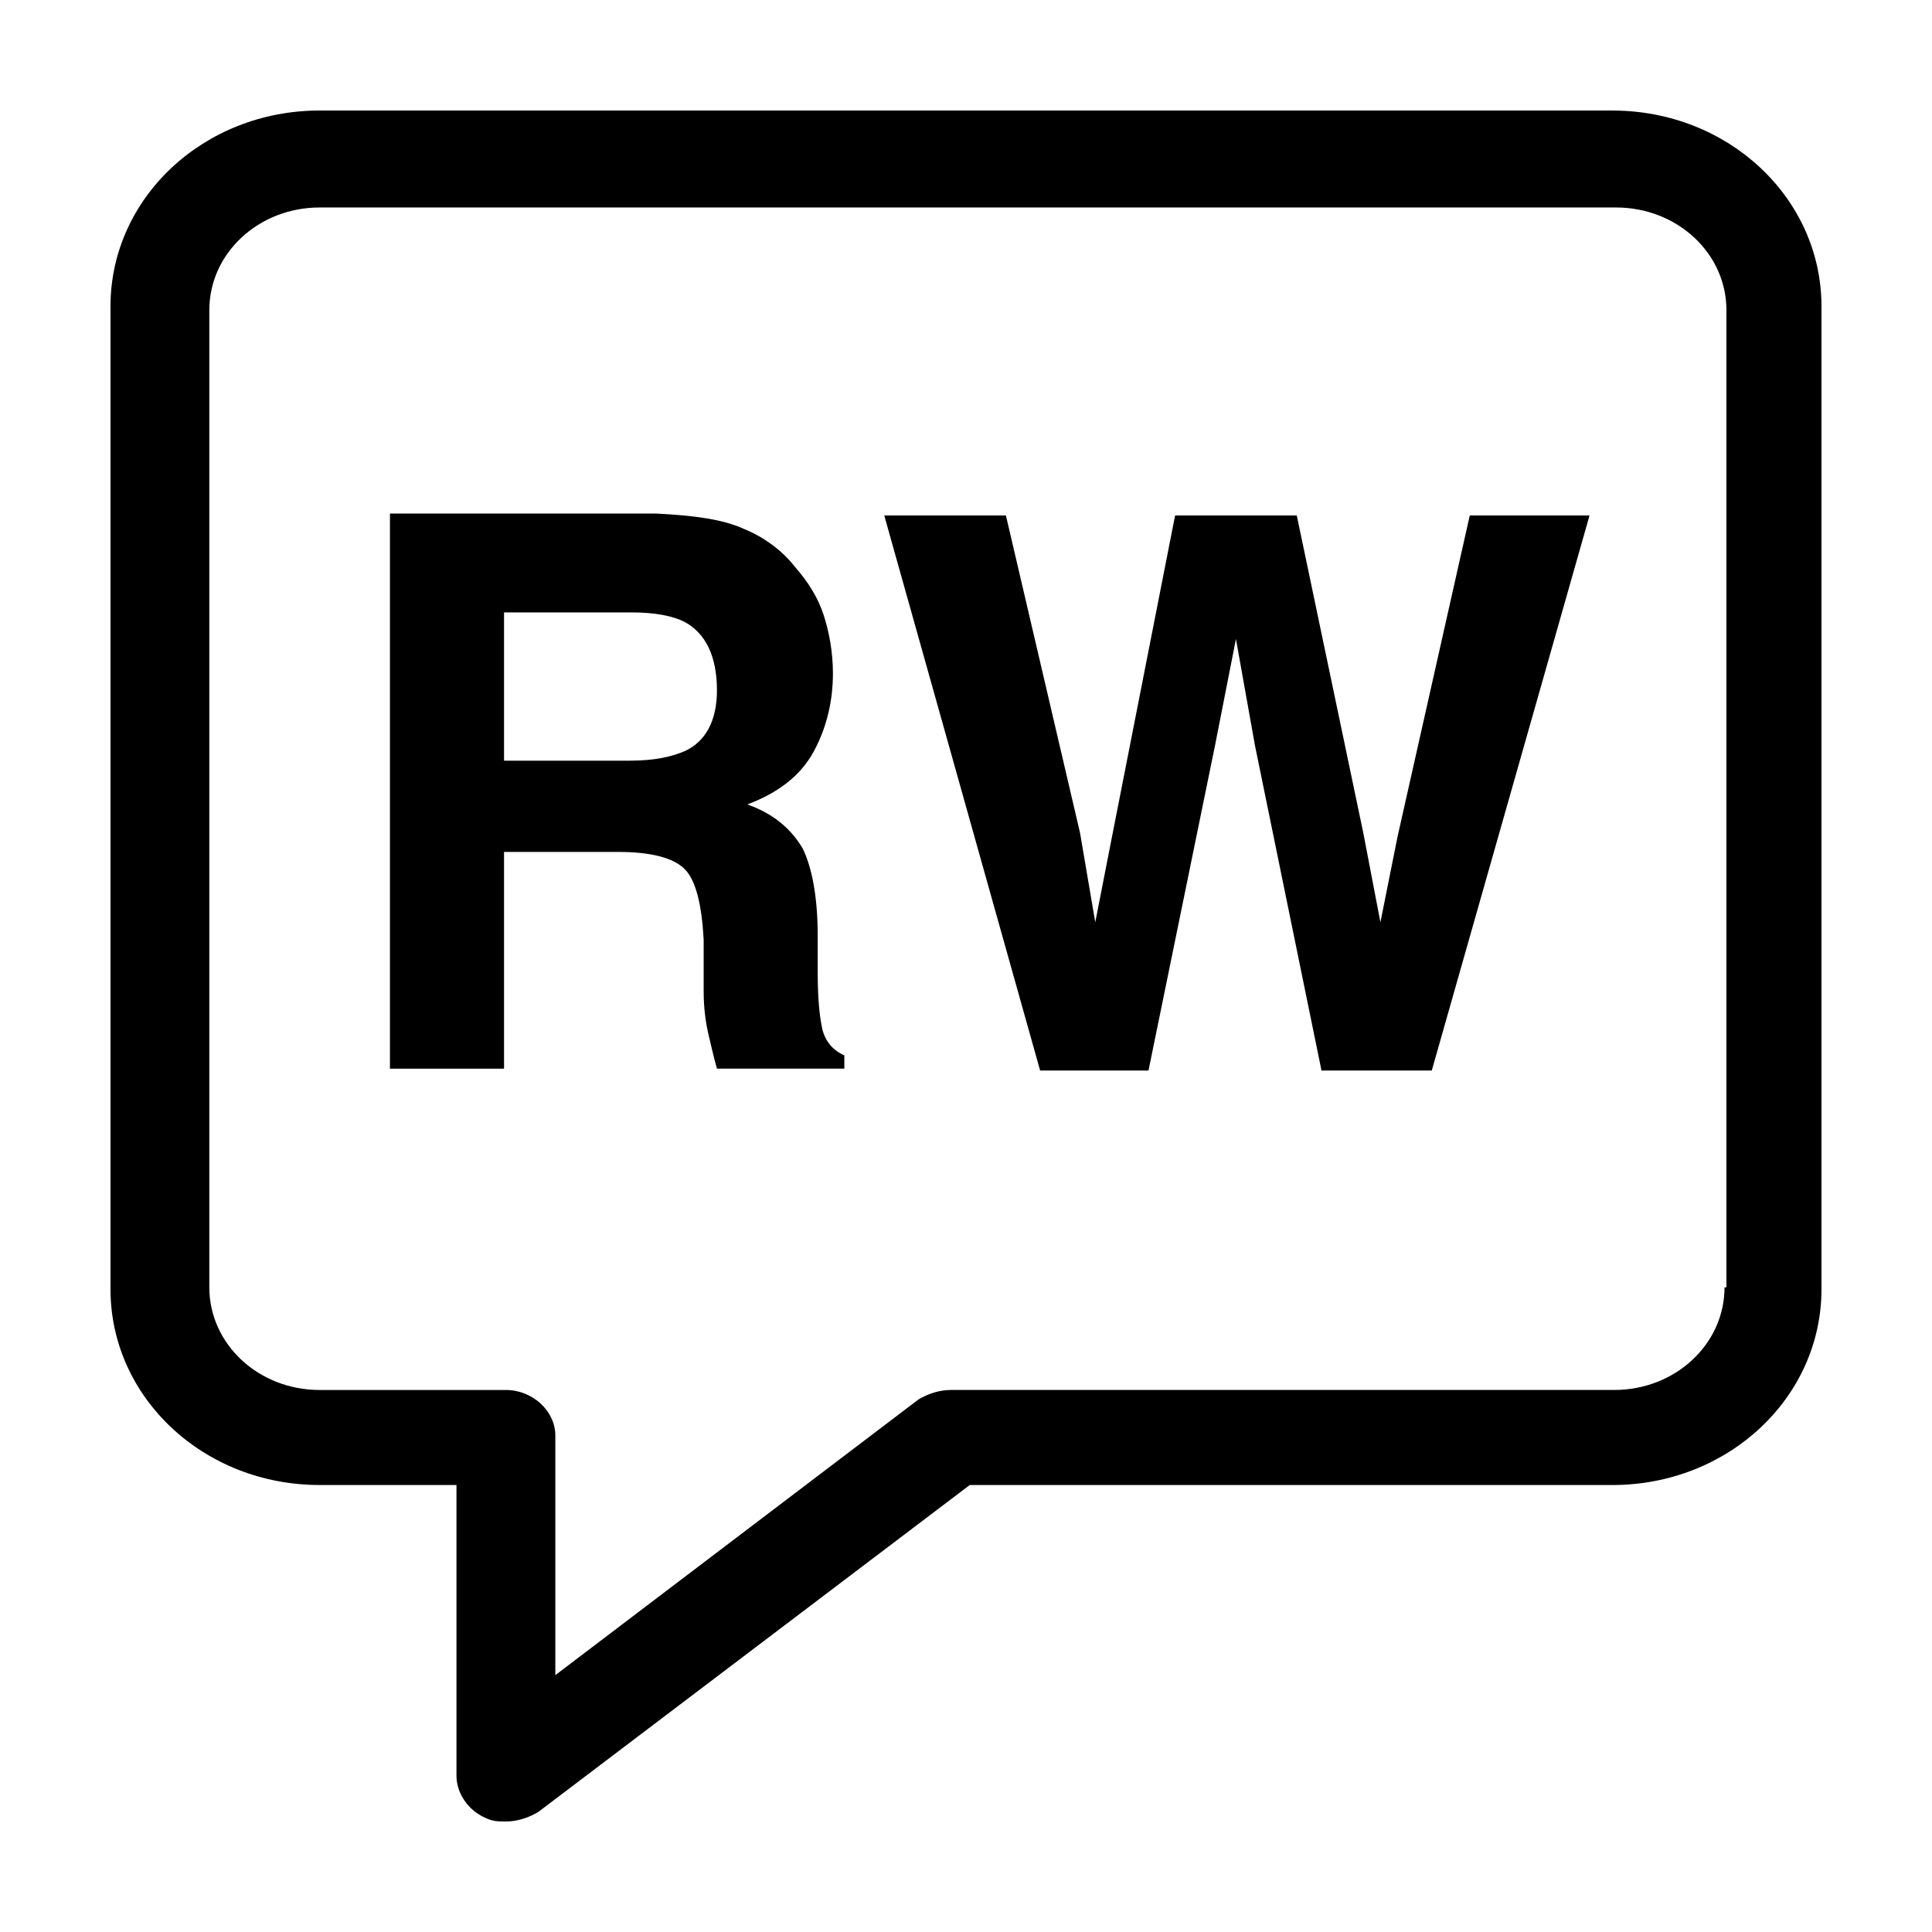 <?xml version="1.0" encoding="UTF-8"?>
<!-- Uploaded to: ICON Repo, www.iconrepo.com, Generator: ICON Repo Mixer Tools -->
<svg fill="#000000" width="800px" height="800px" version="1.1" viewBox="144 144 512 512" xmlns="http://www.w3.org/2000/svg">
 <g>
  <path d="m571.29 173.29h-342.59c-30.73 0-55.418 23.176-55.418 51.891v260.47c0 28.719 24.688 51.891 55.418 51.891h36.273v77.082c0 4.535 3.023 9.07 7.559 11.082 2.016 1.008 3.527 1.008 5.543 1.008 3.023 0 6.047-1.008 8.566-2.519l114.36-86.656 170.29 0.008c30.73 0 55.418-23.176 55.418-51.891v-260.47c0-28.715-24.684-51.891-55.418-51.891zm29.727 311.86c0 15.113-13.098 27.207-29.223 27.207h-175.83c-3.023 0-6.047 1.008-8.566 2.519l-96.227 73.051v-63.477c0-6.551-6.047-12.09-13.098-12.09h-49.375c-16.121 0-29.223-12.09-29.223-27.207v-258.96c0-15.113 13.098-27.207 29.223-27.207h343.6c16.121 0 29.223 12.09 29.223 27.207v258.96z"/>
  <path d="m361.71 415.62c-0.504-2.519-1.008-7.055-1.008-13.602v-10.078c0-10.078-1.512-18.137-4.031-23.176-3.023-5.039-7.559-9.07-14.609-11.586 8.062-3.023 14.105-7.559 17.633-14.105 3.527-6.551 5.039-13.602 5.039-20.656 0-5.543-1.008-11.082-2.519-15.617-1.512-4.535-4.031-8.566-7.559-12.594-3.527-4.535-8.566-8.062-13.602-10.078-5.543-2.519-13.098-3.527-23.176-4.031h-70.535v147.11h30.23v-57.438h30.23c8.566 0 14.609 1.512 17.633 4.535 3.023 3.023 4.535 9.574 5.039 18.641v13.602c0 4.535 0.504 8.566 1.512 12.594 0.504 2.016 1.008 4.535 2.016 8.062h33.754v-3.527c-3.531-1.508-5.547-4.531-6.047-8.059zm-36.277-72.551c-3.527 1.512-8.062 2.519-14.609 2.519h-33.25v-39.297h33.754c6.551 0 11.082 1.008 14.105 2.519 5.543 3.023 8.566 9.07 8.566 18.137 0 8.062-3.023 13.605-8.566 16.121z"/>
  <path d="m514.36 365.74-4.535 22.672-4.535-23.68-17.633-84.137h-32.242l-16.625 84.641-4.535 23.176-4.031-23.68-19.648-84.137h-32.242l41.312 147.11h28.715l17.633-86.152 5.543-28.211 5.039 28.211 17.633 86.152h29.223l41.812-147.11h-31.738z"/>
 </g>
</svg>